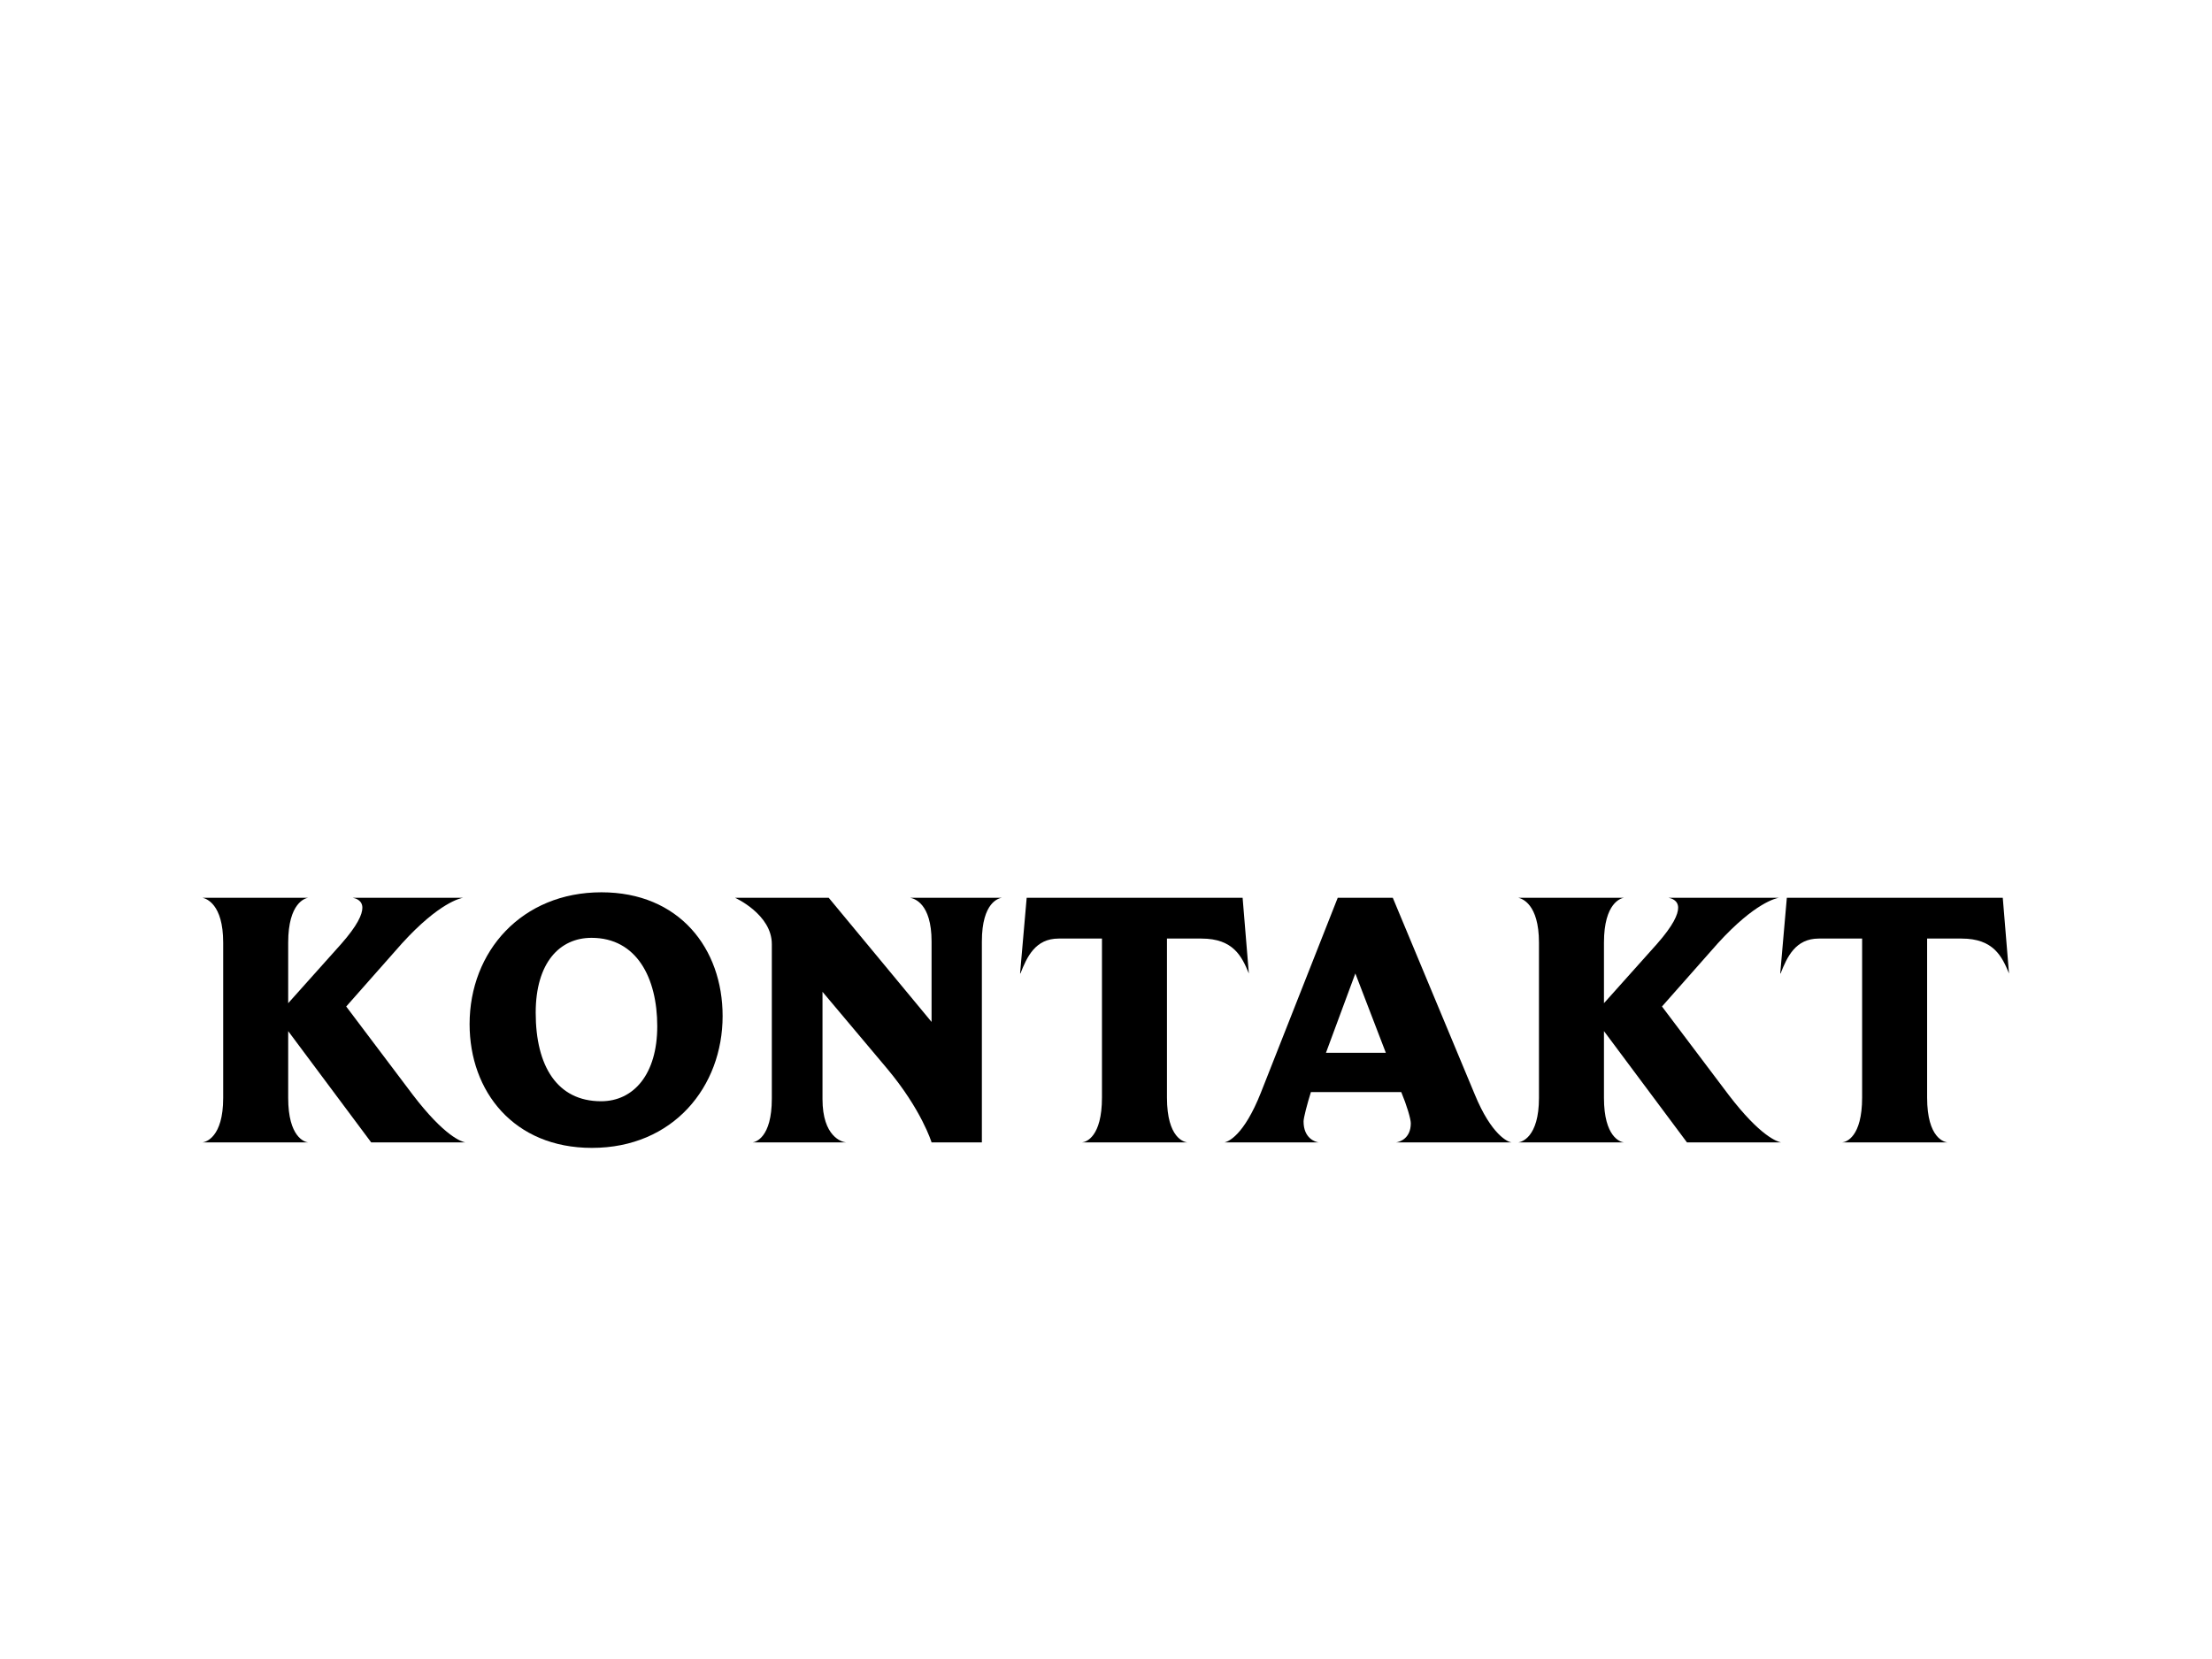 <svg fill="currentColor" viewBox="0 0 1024 768" version="1.1" xmlns="http://www.w3.org/2000/svg" xmlns:xlink="http://www.w3.org/1999/xlink" xml:space="preserve">
	<path d="M191.04,506.74l-30.77,-40.8l25.84,-29.24c17.34,-19.04 27.2,-20.91 28.22,-21.08l-51,0c1.02,0.17 4.42,1.02 4.42,4.59c-0,3.06 -2.21,8.16 -9.86,16.83l-24.48,27.37l-0,-28.05c-0,-18.53 7.99,-20.57 9.18,-20.74l-48.79,0c1.53,0.34 9.52,2.72 9.52,20.74l-0,71.91c-0,18.36 -8.16,20.4 -9.52,20.57l48.79,0c-1.53,-0.17 -9.18,-2.38 -9.18,-20.57l-0,-30.94l38.42,51.51l43.52,0c-1.7,-0.34 -9.52,-2.72 -24.31,-22.1Z" />
	<path d="M334.52,470.36c-0,-31.28 -20.06,-57.29 -56.1,-57.29c-36.89,0 -61.03,27.37 -61.03,61.03c-0,31.11 20.4,57.29 56.61,57.29c37.74,0 60.52,-28.39 60.52,-61.03Zm-30.26,4.76c0,22.1 -10.88,34.68 -26.01,34.68c-20.23,0 -30.26,-16.15 -30.26,-40.97c-0,-23.12 11.05,-34.68 25.84,-34.68c20.91,-0 30.43,18.53 30.43,40.97Z" />
	<path d="M431.25,435.85l-0,37.23l-47.6,-57.46l-43.35,-0c-0,-0 17,7.65 17,21.42l-0,71.57c-0,18.19 -7.65,20.06 -8.84,20.23l43.18,0c-1.87,-0.17 -10.88,-2.55 -10.88,-20.06l-0,-49.64l29.75,35.36c16.15,19.21 20.74,34.34 20.74,34.34l23.29,0l-0,-92.99c-0,-18.36 7.99,-20.06 9.18,-20.23l-42.33,0c1.7,0.34 9.86,2.38 9.86,20.23Z" />
	<path d="M575.24,415.62l-99.96,0l-3.06,35.02l0.17,0c3.06,-7.82 6.97,-16.15 17.68,-16.15l20.06,0l0,73.61c0,18.19 -7.31,20.57 -9.18,20.74l48.62,0c-1.19,-0.17 -9.35,-1.7 -9.35,-20.74l0,-73.61l15.98,0c14.79,0 18.7,8.33 21.93,16.15l-2.89,-35.02Z" />
	<path d="M682.68,506.57l-37.91,-90.95l-25.5,0l-35.53,90.1c-7.99,20.23 -15.3,22.78 -16.83,23.12l43.52,0c-1.53,-0.17 -6.97,-1.87 -6.97,-9.69c-0,-1.7 1.7,-8.16 3.4,-13.6l41.82,0c2.55,6.12 4.42,12.41 4.42,14.45c-0,7.14 -5.27,8.67 -6.8,8.84l53.38,0c-1.53,-0.17 -9.18,-3.23 -17,-22.27Zm-55.25,-55.93l14.11,36.72l-27.71,0l13.6,-36.72Z" />
	<path d="M800.15,506.74l-30.77,-40.8l25.84,-29.24c17.34,-19.04 27.2,-20.91 28.22,-21.08l-51,0c1.02,0.17 4.42,1.02 4.42,4.59c-0,3.06 -2.21,8.16 -9.86,16.83l-24.48,27.37l-0,-28.05c-0,-18.53 7.99,-20.57 9.18,-20.74l-48.79,0c1.53,0.34 9.52,2.72 9.52,20.74l-0,71.91c-0,18.36 -8.16,20.4 -9.52,20.57l48.79,0c-1.53,-0.17 -9.18,-2.38 -9.18,-20.57l-0,-30.94l38.42,51.51l43.52,0c-1.7,-0.34 -9.52,-2.72 -24.31,-22.1Z" />
	<path d="M927.14,415.62l-99.96,0l-3.06,35.02l0.17,0c3.06,-7.82 6.97,-16.15 17.68,-16.15l20.06,0l0,73.61c0,18.19 -7.31,20.57 -9.18,20.74l48.62,0c-1.19,-0.17 -9.35,-1.7 -9.35,-20.74l0,-73.61l15.98,0c14.79,0 18.7,8.33 21.93,16.15l-2.89,-35.02Z" />
</svg>